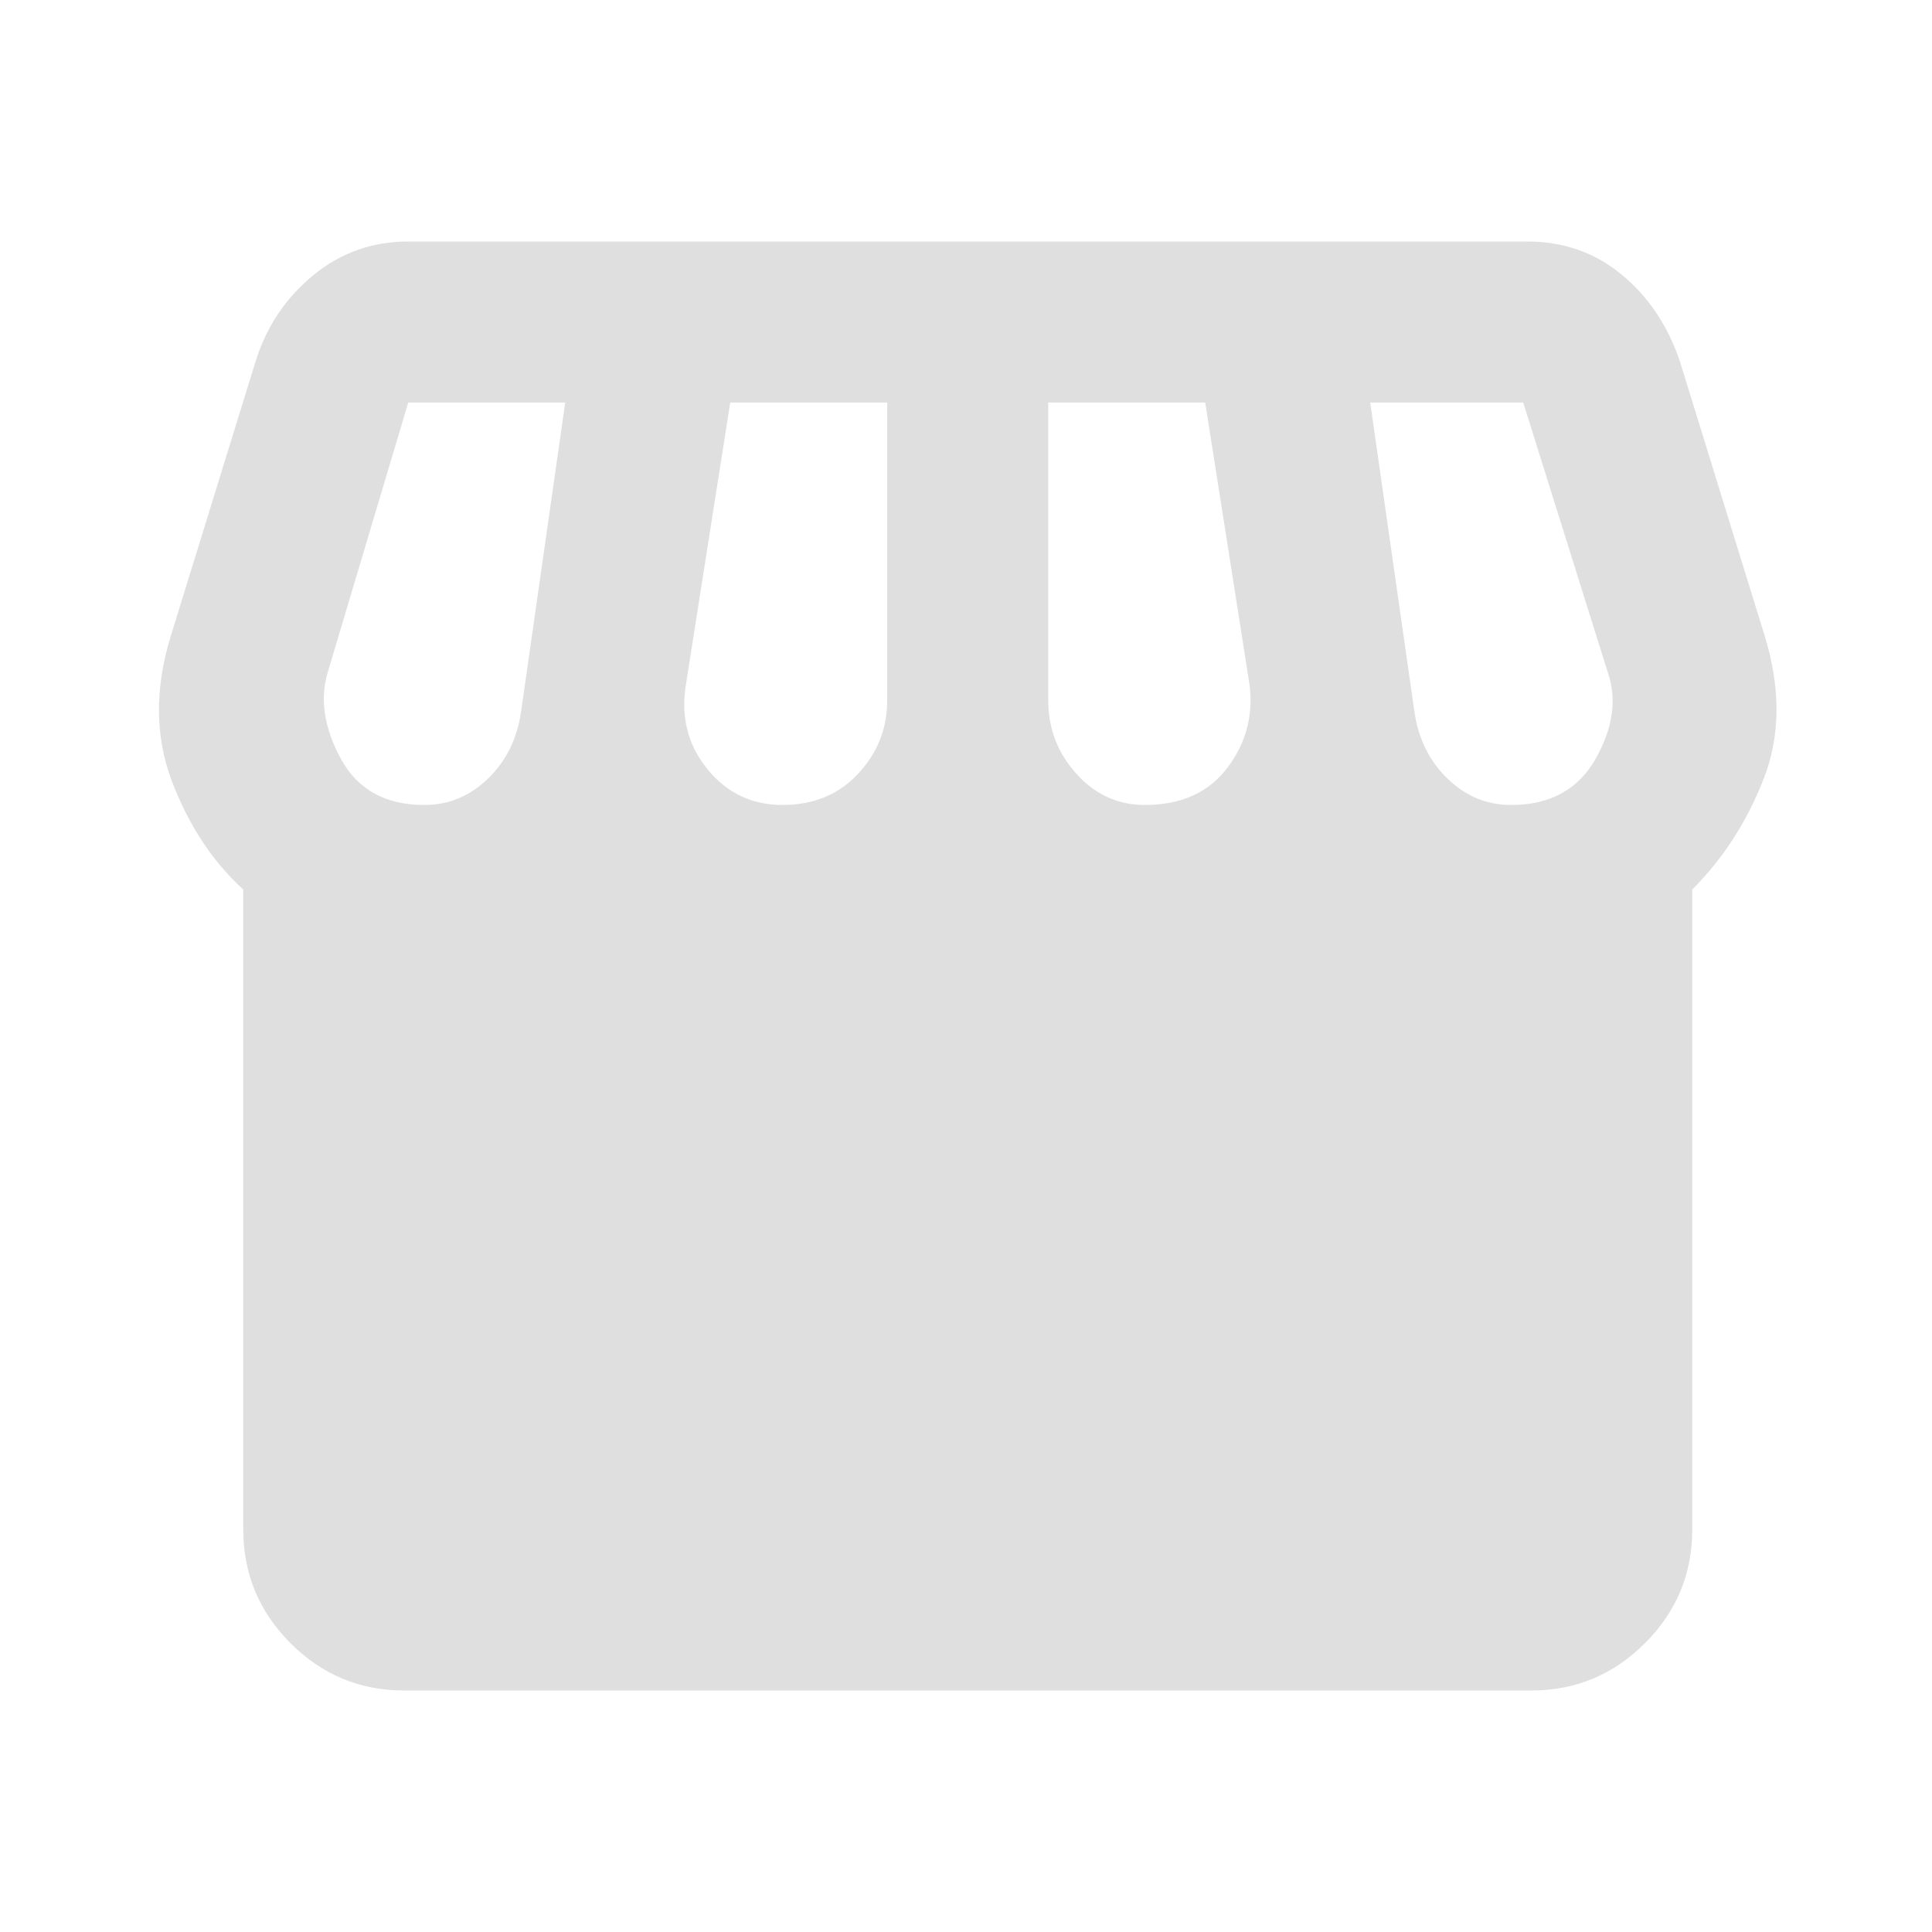 <svg width="32" height="32" viewBox="0 0 32 32" fill="none" xmlns="http://www.w3.org/2000/svg">
<mask id="mask0_16105_10024" style="mask-type:alpha" maskUnits="userSpaceOnUse" x="0" y="0" width="32" height="32">
<rect width="32" height="32" fill="#D9D9D9"/>
</mask>
<g mask="url(#mask0_16105_10024)">
<path d="M28.029 14.733V25.333C28.029 26.067 27.768 26.694 27.245 27.217C26.723 27.739 26.095 28 25.362 28H6.695C5.962 28 5.334 27.739 4.812 27.217C4.29 26.694 4.029 26.067 4.029 25.333V14.733C3.518 14.267 3.123 13.667 2.845 12.933C2.568 12.2 2.562 11.4 2.829 10.533L4.229 6C4.407 5.422 4.723 4.944 5.179 4.567C5.634 4.189 6.162 4 6.762 4H25.295C25.895 4 26.418 4.183 26.862 4.55C27.306 4.917 27.629 5.4 27.829 6L29.229 10.533C29.495 11.4 29.49 12.189 29.212 12.9C28.934 13.611 28.54 14.222 28.029 14.733ZM18.962 13.333C19.562 13.333 20.018 13.128 20.329 12.717C20.64 12.306 20.762 11.844 20.695 11.333L19.962 6.667H17.362V11.6C17.362 12.067 17.518 12.472 17.829 12.817C18.14 13.161 18.518 13.333 18.962 13.333ZM12.962 13.333C13.473 13.333 13.89 13.161 14.212 12.817C14.534 12.472 14.695 12.067 14.695 11.6V6.667H12.095L11.362 11.333C11.273 11.867 11.39 12.333 11.712 12.733C12.034 13.133 12.451 13.333 12.962 13.333ZM7.029 13.333C7.429 13.333 7.779 13.189 8.079 12.9C8.379 12.611 8.562 12.244 8.629 11.8L9.362 6.667H6.762L5.429 11.133C5.295 11.578 5.368 12.056 5.645 12.567C5.923 13.078 6.384 13.333 7.029 13.333ZM25.029 13.333C25.673 13.333 26.14 13.078 26.429 12.567C26.718 12.056 26.784 11.578 26.629 11.133L25.229 6.667H22.695L23.429 11.8C23.495 12.244 23.679 12.611 23.979 12.9C24.279 13.189 24.629 13.333 25.029 13.333Z" fill="#DFDFDF"/>
</g>
</svg>
